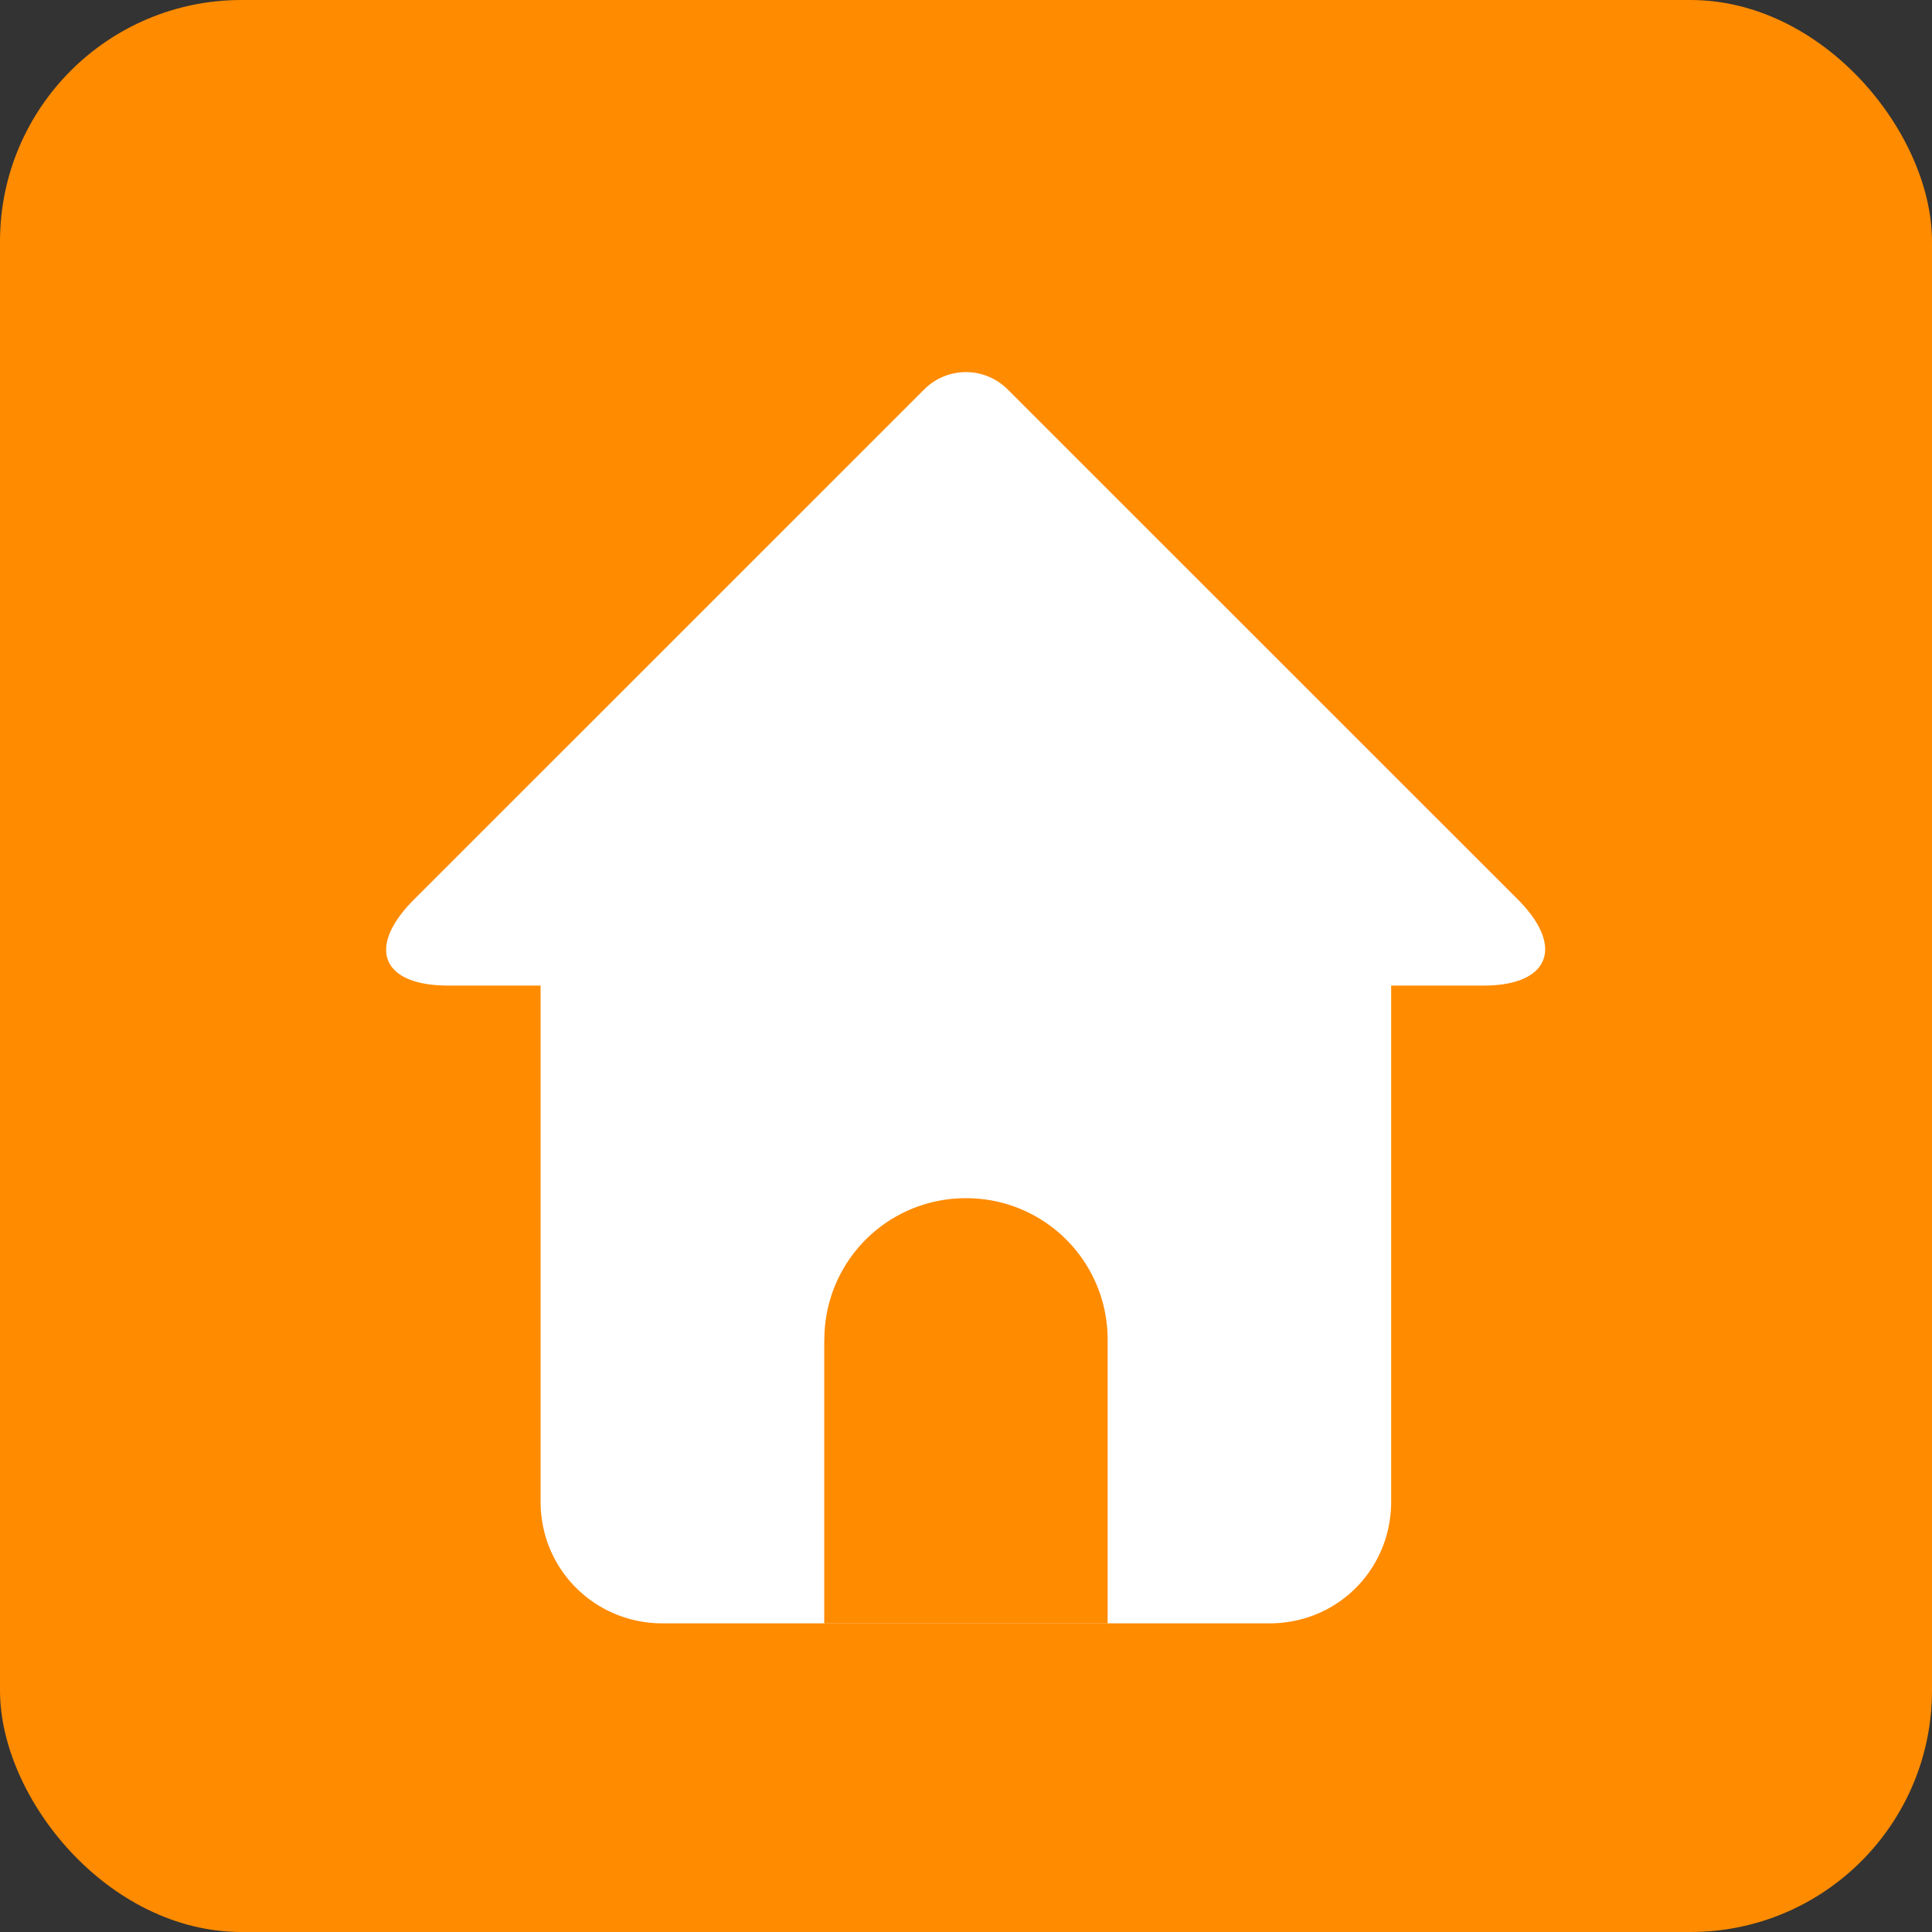 <svg width="16" height="16" xmlns="http://www.w3.org/2000/svg"><rect width="100%" height="100%" fill="#333333" stroke="none"/><g fill="none" fill-rule="evenodd"><rect fill="#FF8B00" width="16" height="16" rx="2"/><path d="M11.521 8.162v4.274c0 .557-.44 1.008-1.009 1.008H5.487c-.557 0-1.01-.443-1.01-1.008V8.162h-.766c-.55 0-.68-.315-.282-.713l4.224-4.223a.488.488 0 0 1 .693 0l4.224 4.223c.393.394.258.713-.282.713h-.767zm-4.695 2.933v2.35h2.347v-2.35A1.17 1.17 0 0 0 8 9.923a1.17 1.17 0 0 0-1.173 1.172z" fill="#FFF"/></g></svg>